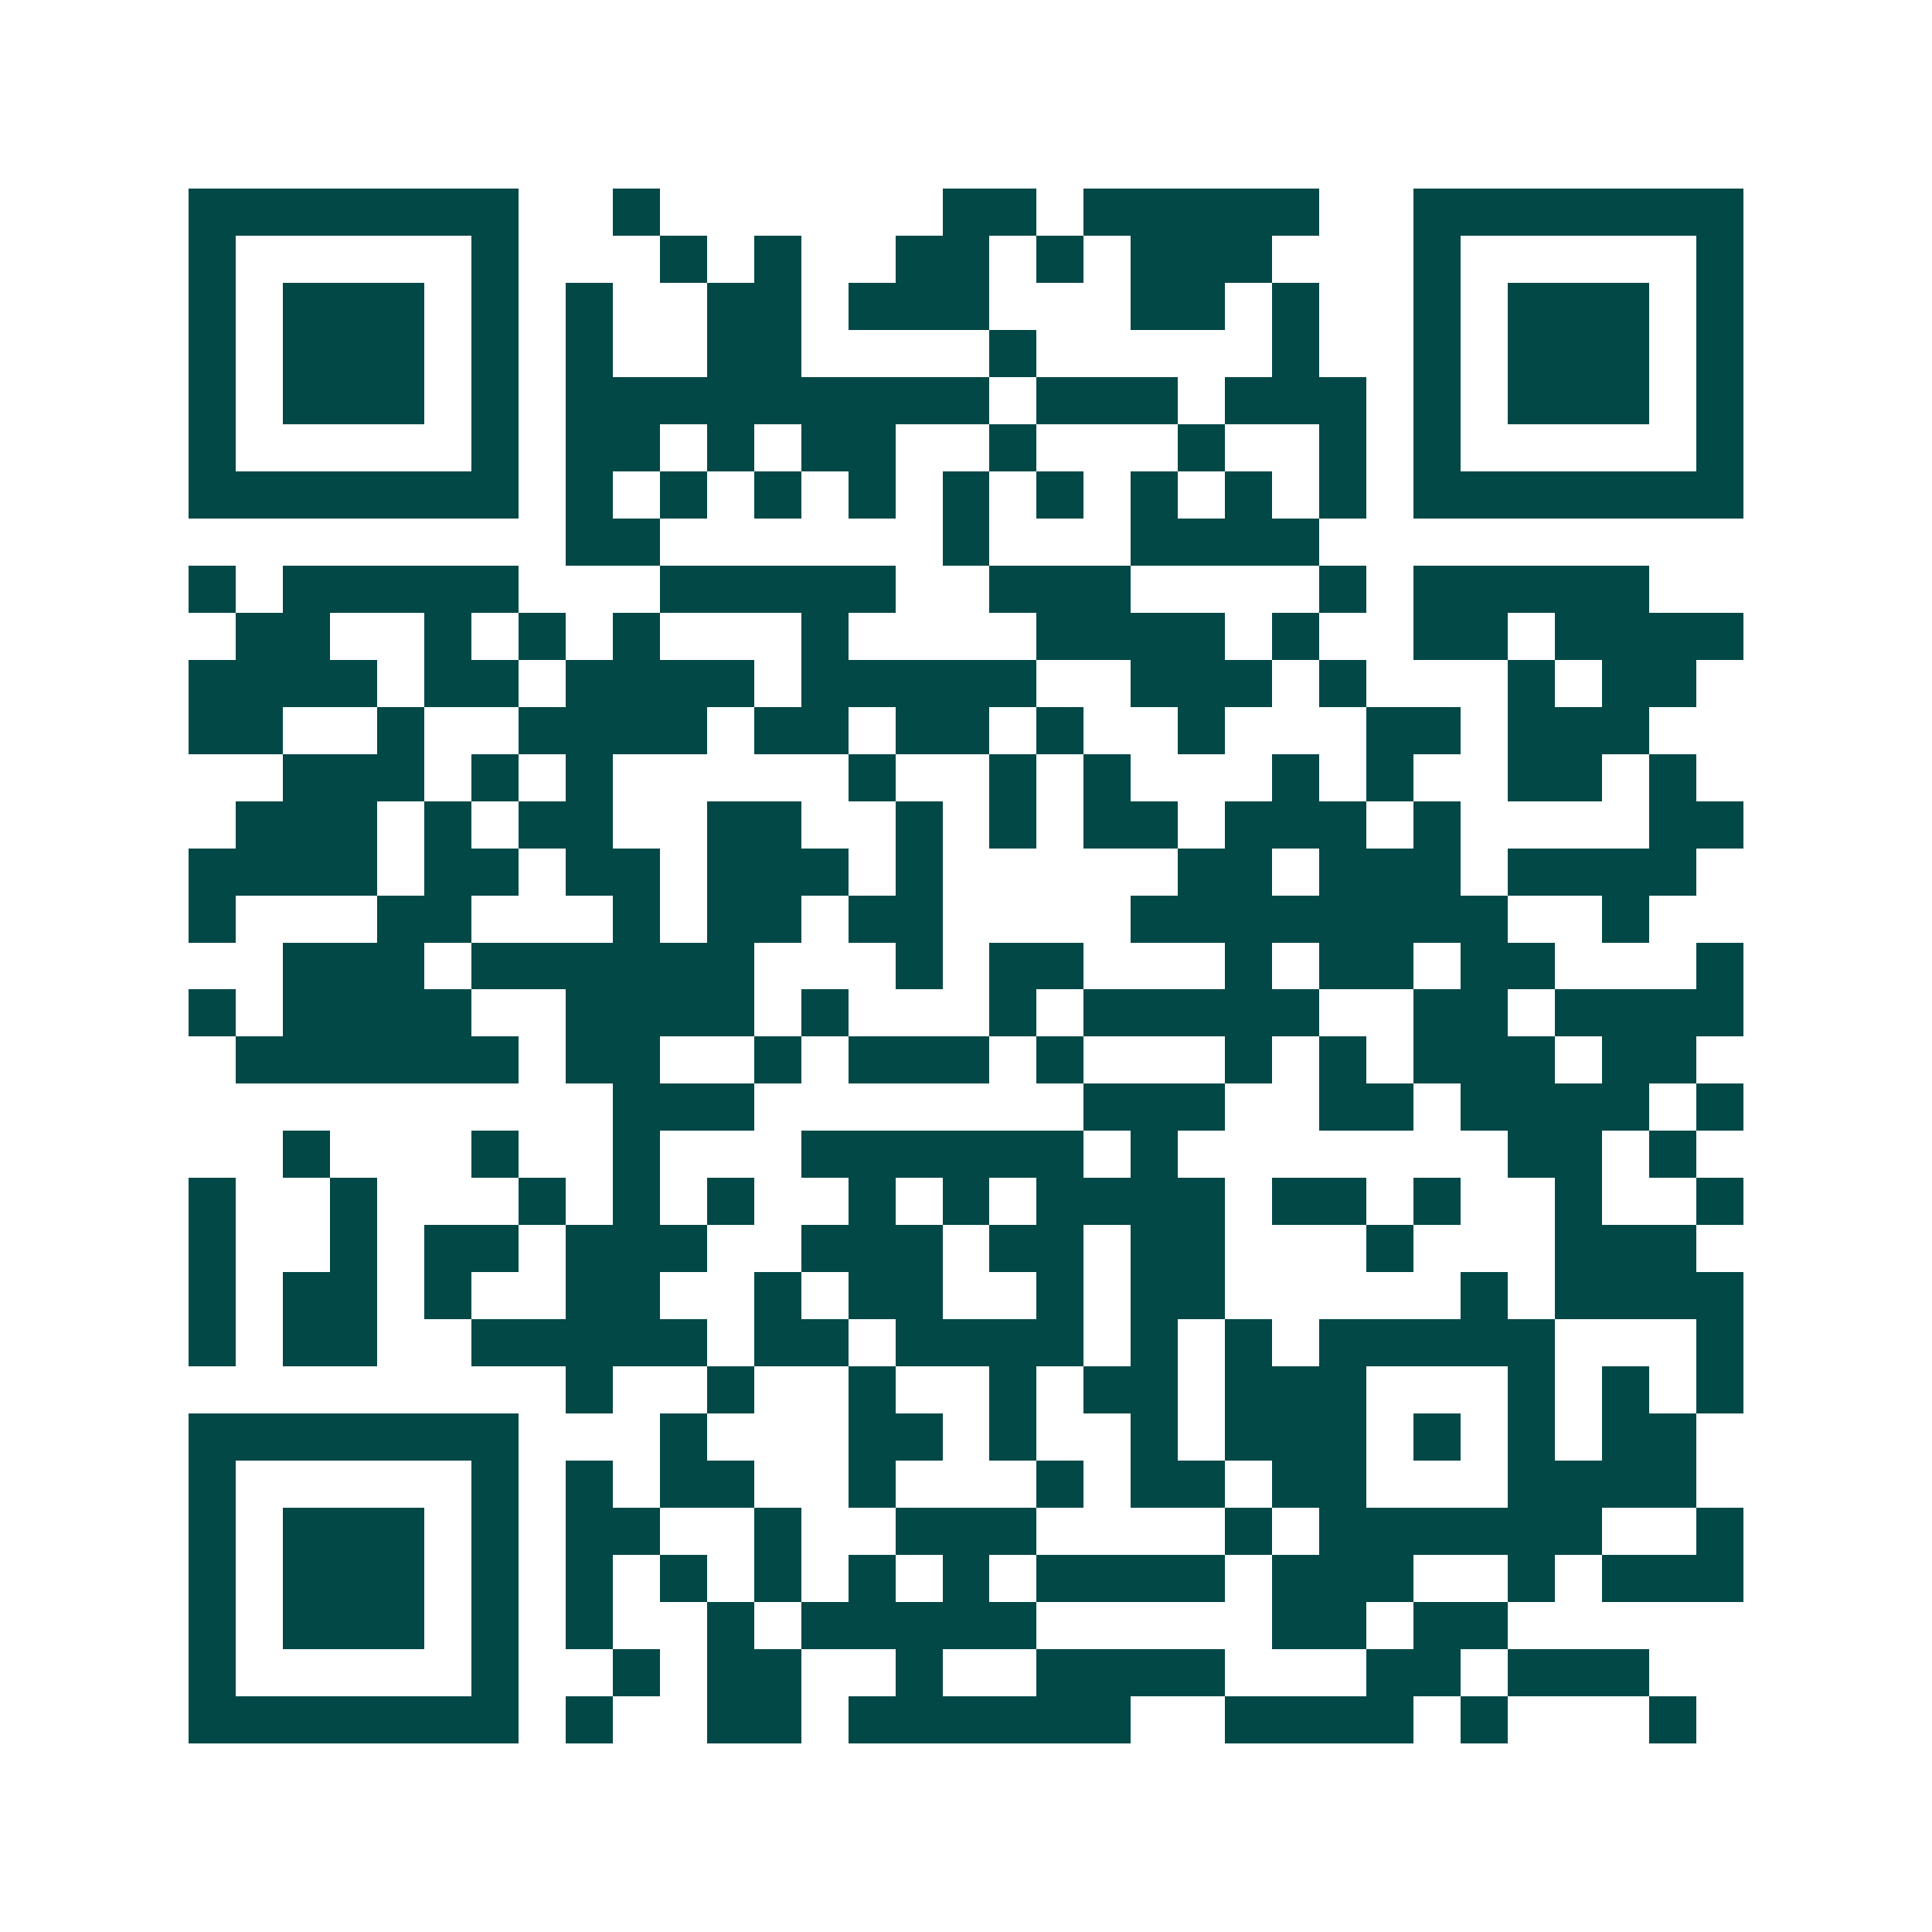 <svg xmlns="http://www.w3.org/2000/svg" width="200" height="200" viewBox="0 0 41 41" shape-rendering="crispEdges"><path fill="#ffffff" d="M0 0h41v41H0z"/><path stroke="#014847" d="M4 4.5h7m2 0h1m6 0h2m1 0h5m2 0h7M4 5.5h1m5 0h1m3 0h1m1 0h1m2 0h2m1 0h1m1 0h3m3 0h1m5 0h1M4 6.5h1m1 0h3m1 0h1m1 0h1m2 0h2m1 0h3m3 0h2m1 0h1m2 0h1m1 0h3m1 0h1M4 7.5h1m1 0h3m1 0h1m1 0h1m2 0h2m4 0h1m5 0h1m2 0h1m1 0h3m1 0h1M4 8.5h1m1 0h3m1 0h1m1 0h9m1 0h3m1 0h3m1 0h1m1 0h3m1 0h1M4 9.5h1m5 0h1m1 0h2m1 0h1m1 0h2m2 0h1m3 0h1m2 0h1m1 0h1m5 0h1M4 10.5h7m1 0h1m1 0h1m1 0h1m1 0h1m1 0h1m1 0h1m1 0h1m1 0h1m1 0h1m1 0h7M12 11.5h2m6 0h1m3 0h4M4 12.5h1m1 0h5m3 0h5m2 0h3m4 0h1m1 0h5M5 13.5h2m2 0h1m1 0h1m1 0h1m3 0h1m4 0h4m1 0h1m2 0h2m1 0h4M4 14.5h4m1 0h2m1 0h4m1 0h5m2 0h3m1 0h1m3 0h1m1 0h2M4 15.5h2m2 0h1m2 0h4m1 0h2m1 0h2m1 0h1m2 0h1m3 0h2m1 0h3M6 16.5h3m1 0h1m1 0h1m5 0h1m2 0h1m1 0h1m3 0h1m1 0h1m2 0h2m1 0h1M5 17.5h3m1 0h1m1 0h2m2 0h2m2 0h1m1 0h1m1 0h2m1 0h3m1 0h1m4 0h2M4 18.5h4m1 0h2m1 0h2m1 0h3m1 0h1m5 0h2m1 0h3m1 0h4M4 19.5h1m3 0h2m3 0h1m1 0h2m1 0h2m4 0h8m2 0h1M6 20.5h3m1 0h6m3 0h1m1 0h2m3 0h1m1 0h2m1 0h2m3 0h1M4 21.5h1m1 0h4m2 0h4m1 0h1m3 0h1m1 0h5m2 0h2m1 0h4M5 22.5h6m1 0h2m2 0h1m1 0h3m1 0h1m3 0h1m1 0h1m1 0h3m1 0h2M13 23.5h3m7 0h3m2 0h2m1 0h4m1 0h1M6 24.5h1m3 0h1m2 0h1m3 0h6m1 0h1m7 0h2m1 0h1M4 25.5h1m2 0h1m3 0h1m1 0h1m1 0h1m2 0h1m1 0h1m1 0h4m1 0h2m1 0h1m2 0h1m2 0h1M4 26.5h1m2 0h1m1 0h2m1 0h3m2 0h3m1 0h2m1 0h2m3 0h1m3 0h3M4 27.5h1m1 0h2m1 0h1m2 0h2m2 0h1m1 0h2m2 0h1m1 0h2m5 0h1m1 0h4M4 28.5h1m1 0h2m2 0h5m1 0h2m1 0h4m1 0h1m1 0h1m1 0h5m3 0h1M12 29.5h1m2 0h1m2 0h1m2 0h1m1 0h2m1 0h3m3 0h1m1 0h1m1 0h1M4 30.5h7m3 0h1m3 0h2m1 0h1m2 0h1m1 0h3m1 0h1m1 0h1m1 0h2M4 31.5h1m5 0h1m1 0h1m1 0h2m2 0h1m3 0h1m1 0h2m1 0h2m3 0h4M4 32.5h1m1 0h3m1 0h1m1 0h2m2 0h1m2 0h3m4 0h1m1 0h6m2 0h1M4 33.5h1m1 0h3m1 0h1m1 0h1m1 0h1m1 0h1m1 0h1m1 0h1m1 0h4m1 0h3m2 0h1m1 0h3M4 34.5h1m1 0h3m1 0h1m1 0h1m2 0h1m1 0h5m5 0h2m1 0h2M4 35.5h1m5 0h1m2 0h1m1 0h2m2 0h1m2 0h4m3 0h2m1 0h3M4 36.5h7m1 0h1m2 0h2m1 0h6m2 0h4m1 0h1m3 0h1"/></svg>
